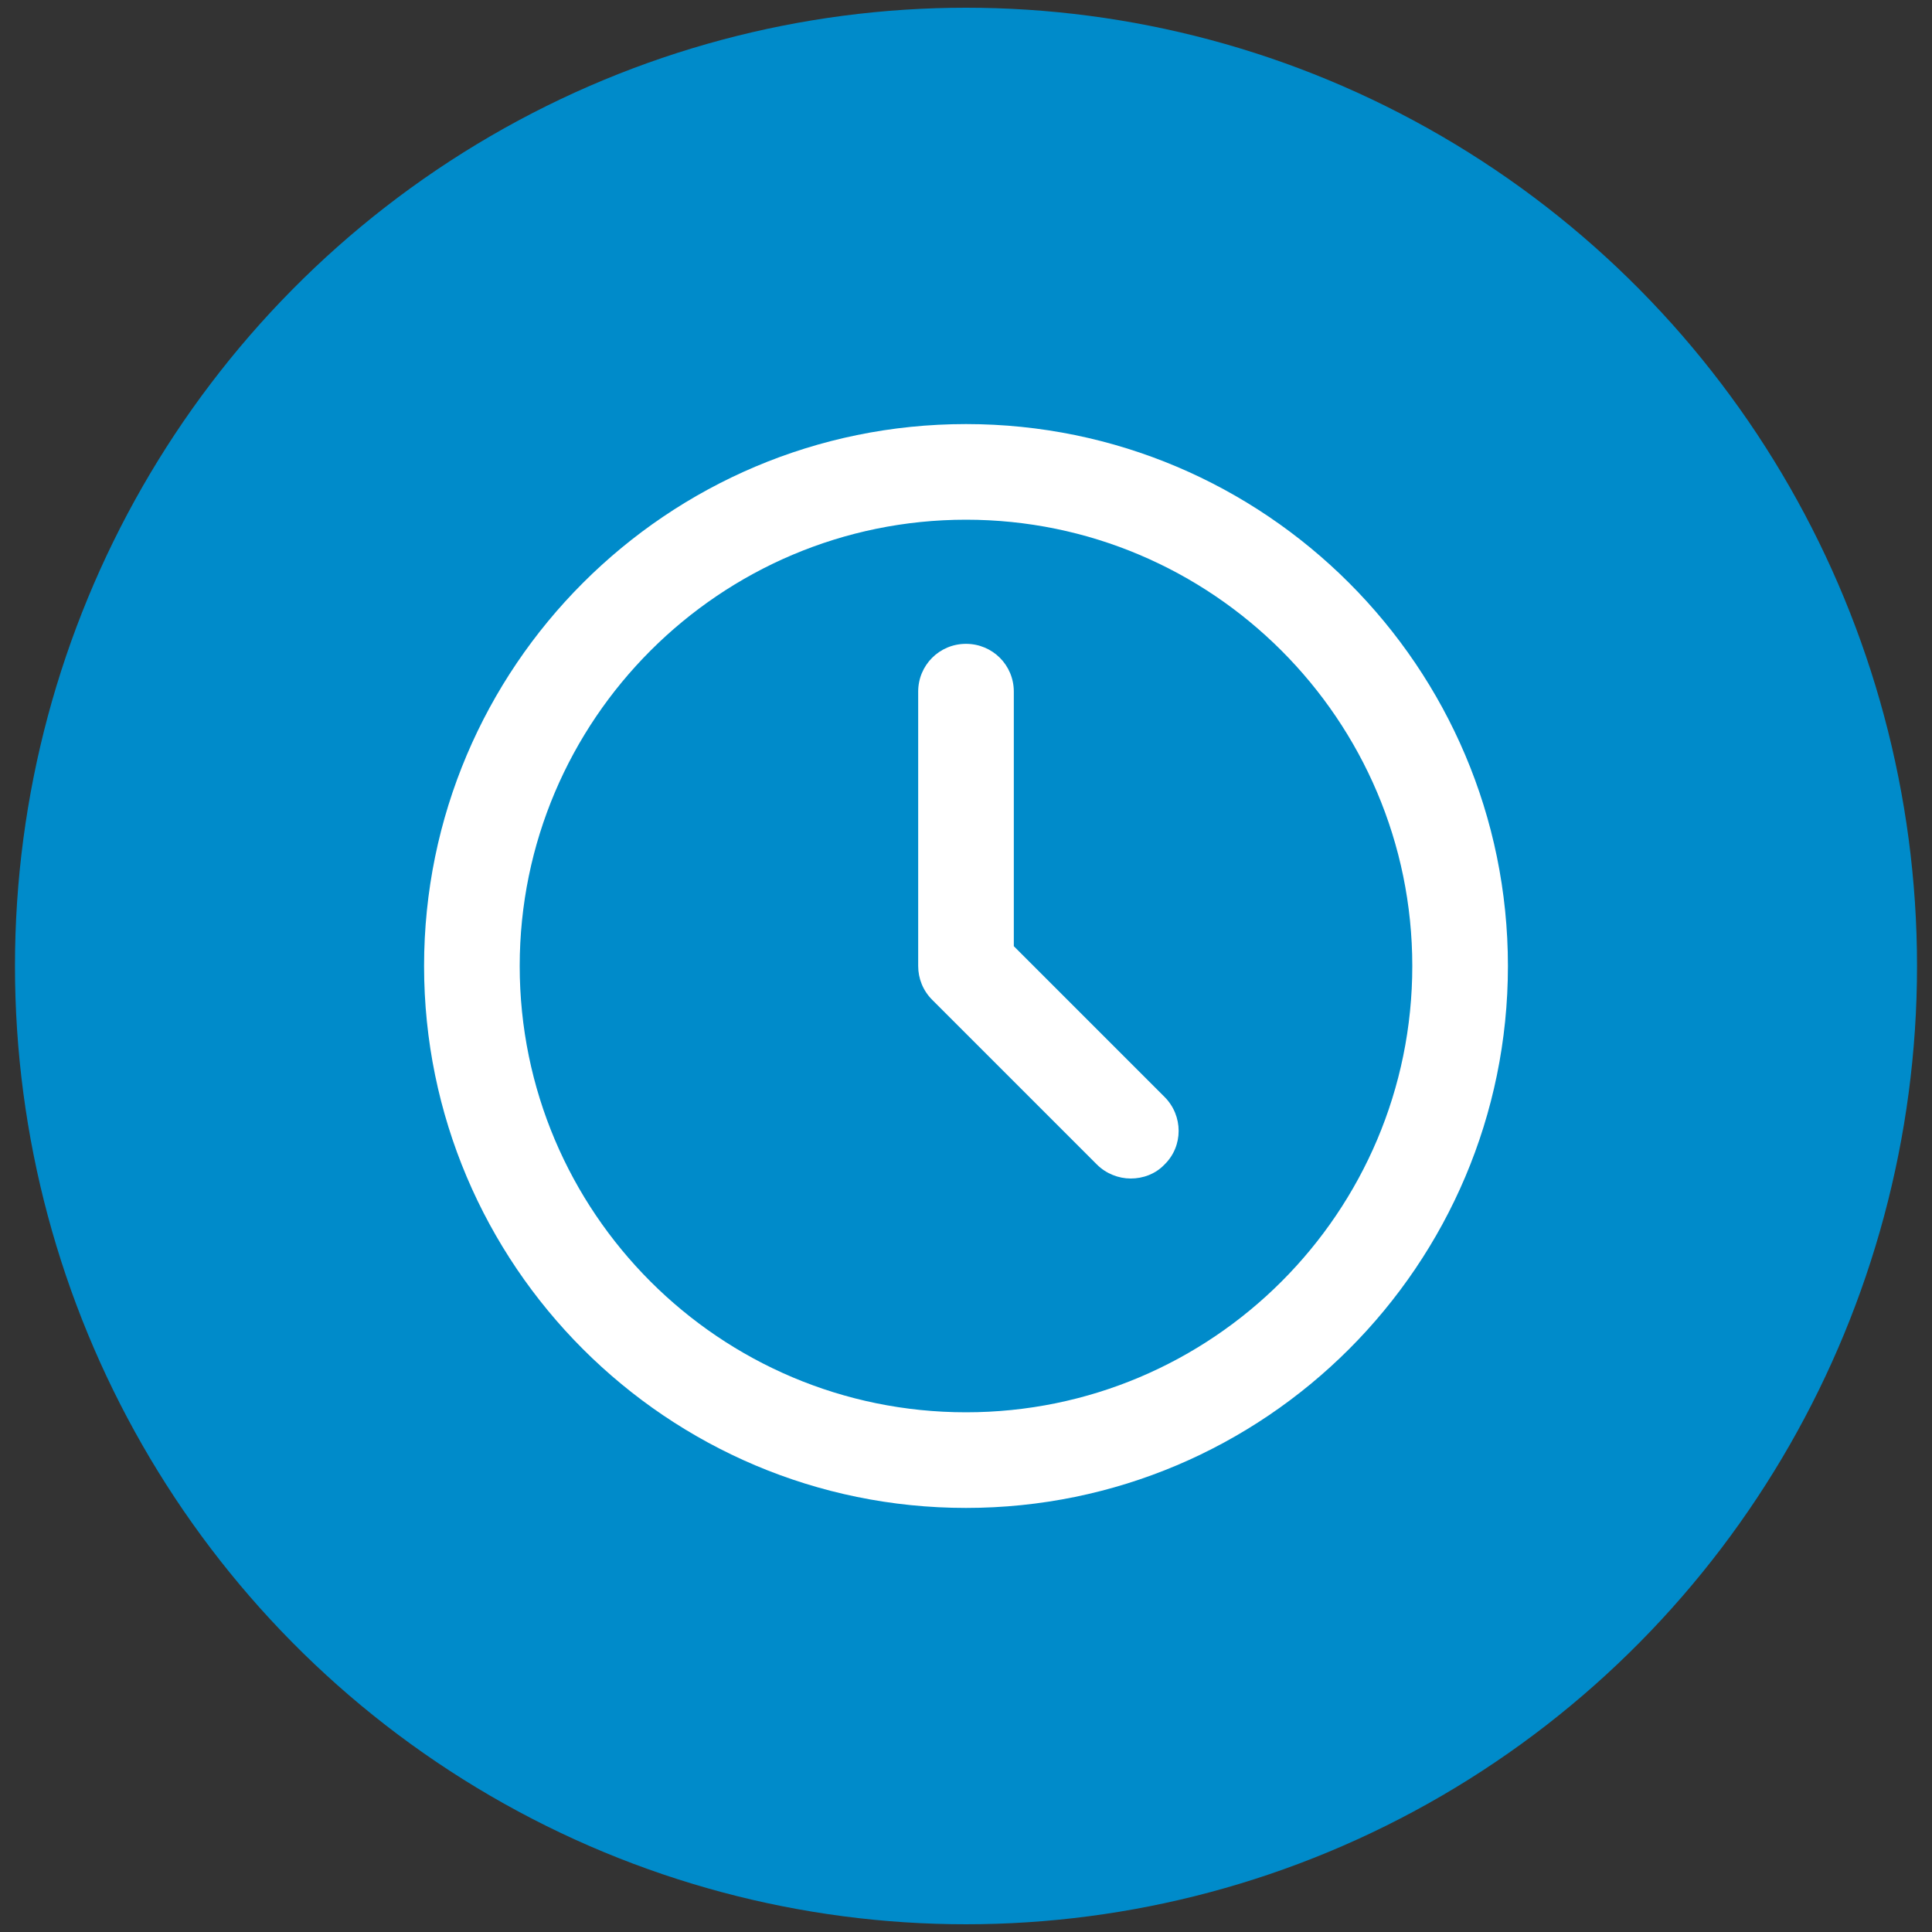 <?xml version="1.0" encoding="utf-8"?>
<!-- Generator: Adobe Illustrator 27.8.1, SVG Export Plug-In . SVG Version: 6.00 Build 0)  -->
<svg version="1.1" id="Capa_1" xmlns="http://www.w3.org/2000/svg" xmlns:xlink="http://www.w3.org/1999/xlink" x="0px" y="0px"
	 viewBox="0 0 40 40" style="enable-background:new 0 0 40 40;" xml:space="preserve">
<rect x="0" y="0" width="40" height="40" fill="#333333" stroke="none"/>
<style type="text/css">
	.st0{fill:#FFFFFF;}
	.st1{fill:#008BCA;}
</style>
<g id="Capa_2_1_">
	<g>
		<path class="st0" d="M20,28.5c-4.4,0-8-3.6-8-8s3.6-8,8-8s8,3.6,8,8S24.4,28.5,20,28.5z M20,14.5c-3.3,0-6,2.7-6,6s2.7,6,6,6
			s6-2.7,6-6S23.3,14.5,20,14.5z"/>
		<path class="st0" d="M22,21.5h-2c-0.6,0-1-0.4-1-1v-3c0-0.6,0.4-1,1-1s1,0.4,1,1v2h1c0.6,0,1,0.4,1,1S22.6,21.5,22,21.5z"/>
		<path class="st0" d="M27.7,14.5c-0.2,0-0.4-0.1-0.6-0.2l-2.8-2c-0.4-0.3-0.5-1-0.2-1.4s0.9-0.5,1.4-0.2l2.8,2
			c0.4,0.3,0.5,1,0.2,1.4C28.4,14.4,28.1,14.5,27.7,14.5z"/>
	</g>
</g>
<g>
	<g id="Capa_1_00000050634016536954229560000009753677917761609893_">
		<ellipse class="st1" cx="20" cy="20" rx="19.69" ry="19.84"/>
	</g>
	<g>
		<path class="st0" d="M20,31.22c-6.19,0-11.22-5.03-11.22-11.22S13.81,8.78,20,8.78S31.22,13.81,31.22,20S26.19,31.22,20,31.22z
			 M20,10.76c-5.09,0-9.24,4.14-9.24,9.24s4.14,9.24,9.24,9.24s9.24-4.14,9.24-9.24S25.09,10.76,20,10.76z"/>
		<path class="st0" d="M23.41,24.4c-0.25,0-0.51-0.1-0.7-0.29L19.3,20.7c-0.19-0.19-0.29-0.44-0.29-0.7v-5.68
			c0-0.55,0.44-0.99,0.99-0.99c0.55,0,0.99,0.44,0.99,0.99v5.27l3.12,3.12c0.39,0.39,0.39,1.02,0,1.4
			C23.92,24.31,23.66,24.4,23.41,24.4z"/>
	</g>
</g>
</svg>
